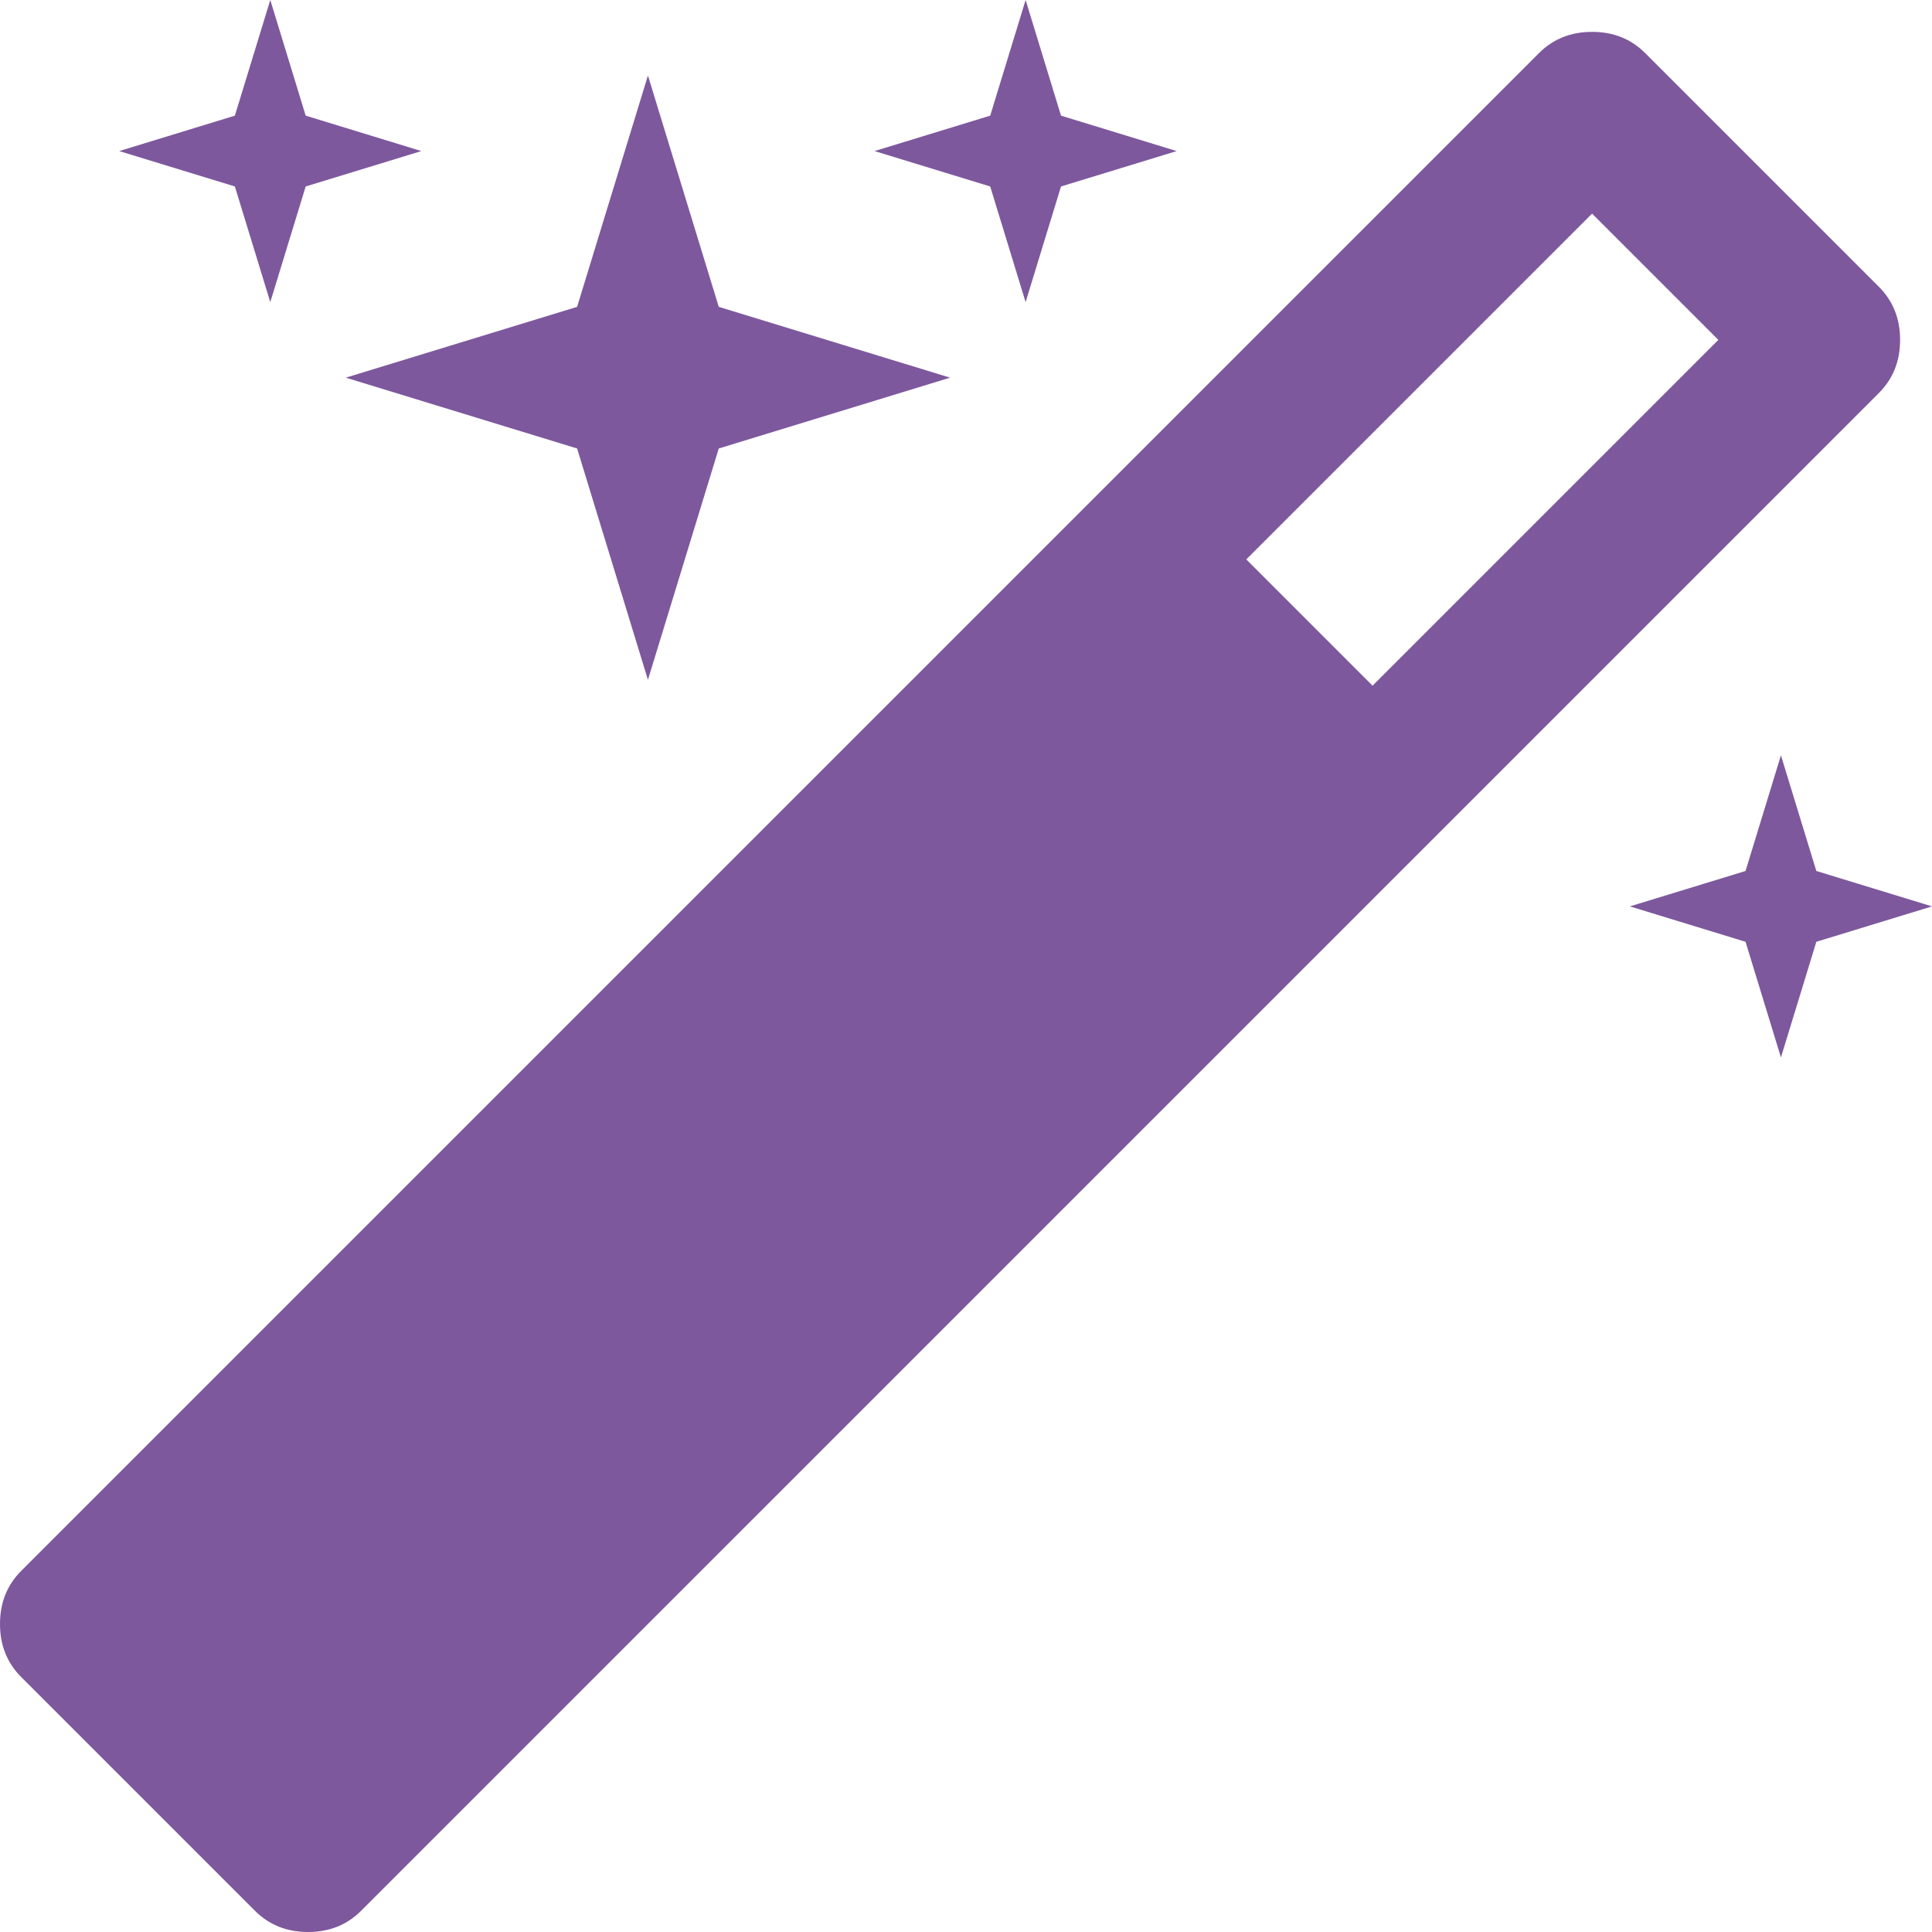<?xml version="1.0" encoding="iso-8859-1"?>
<!-- Generator: Adobe Illustrator 16.0.0, SVG Export Plug-In . SVG Version: 6.00 Build 0)  -->
<!DOCTYPE svg PUBLIC "-//W3C//DTD SVG 1.1//EN" "http://www.w3.org/Graphics/SVG/1.1/DTD/svg11.dtd">
<svg xmlns="http://www.w3.org/2000/svg" xmlns:xlink="http://www.w3.org/1999/xlink" version="1.1" id="Capa_1" x="0px" y="0px" width="512px" height="512px" viewBox="0 0 467.374 467.374" style="enable-background:new 0 0 467.374 467.374;" xml:space="preserve">
<g>
	<g>
		<path d="M459.657,82.222c0-5.136-1.704-9.419-5.133-12.843l-56.531-56.531c-3.425-3.427-7.706-5.14-12.847-5.14    c-5.144,0-9.421,1.713-12.847,5.14L5.14,380.005C1.709,383.434,0,387.719,0,392.858c0,5.141,1.709,9.418,5.14,12.847    l56.529,56.527c3.431,3.429,7.708,5.141,12.85,5.141c5.137,0,9.419-1.704,12.847-5.141l367.162-367.16    C457.953,91.642,459.657,87.364,459.657,82.222z M332.038,165.877l-30.546-30.55l83.651-83.654l30.546,30.549L332.038,165.877z" fill="#7d589d"/>
		<polygon points="65.384,73.087 73.948,45.109 101.925,36.545 73.948,27.979 65.384,0.001 56.818,27.979 28.84,36.545     56.818,45.109   " fill="#7d589d"/>
		<polygon points="139.61,108.494 156.743,164.455 173.876,108.494 229.835,91.361 173.876,74.23 156.743,18.269 139.61,74.23     83.651,91.361   " fill="#7d589d"/>
		<polygon points="439.392,210.7 430.829,182.723 422.267,210.7 394.287,219.265 422.267,227.83 430.829,255.805 439.392,227.83     467.374,219.265   " fill="#7d589d"/>
		<polygon points="248.106,73.087 256.672,45.109 284.648,36.545 256.672,27.979 248.106,0.001 239.544,27.979 211.564,36.545     239.544,45.109   " fill="#7d589d"/>
	</g>
</g>
<g>
</g>
<g>
</g>
<g>
</g>
<g>
</g>
<g>
</g>
<g>
</g>
<g>
</g>
<g>
</g>
<g>
</g>
<g>
</g>
<g>
</g>
<g>
</g>
<g>
</g>
<g>
</g>
<g>
</g>
</svg>

